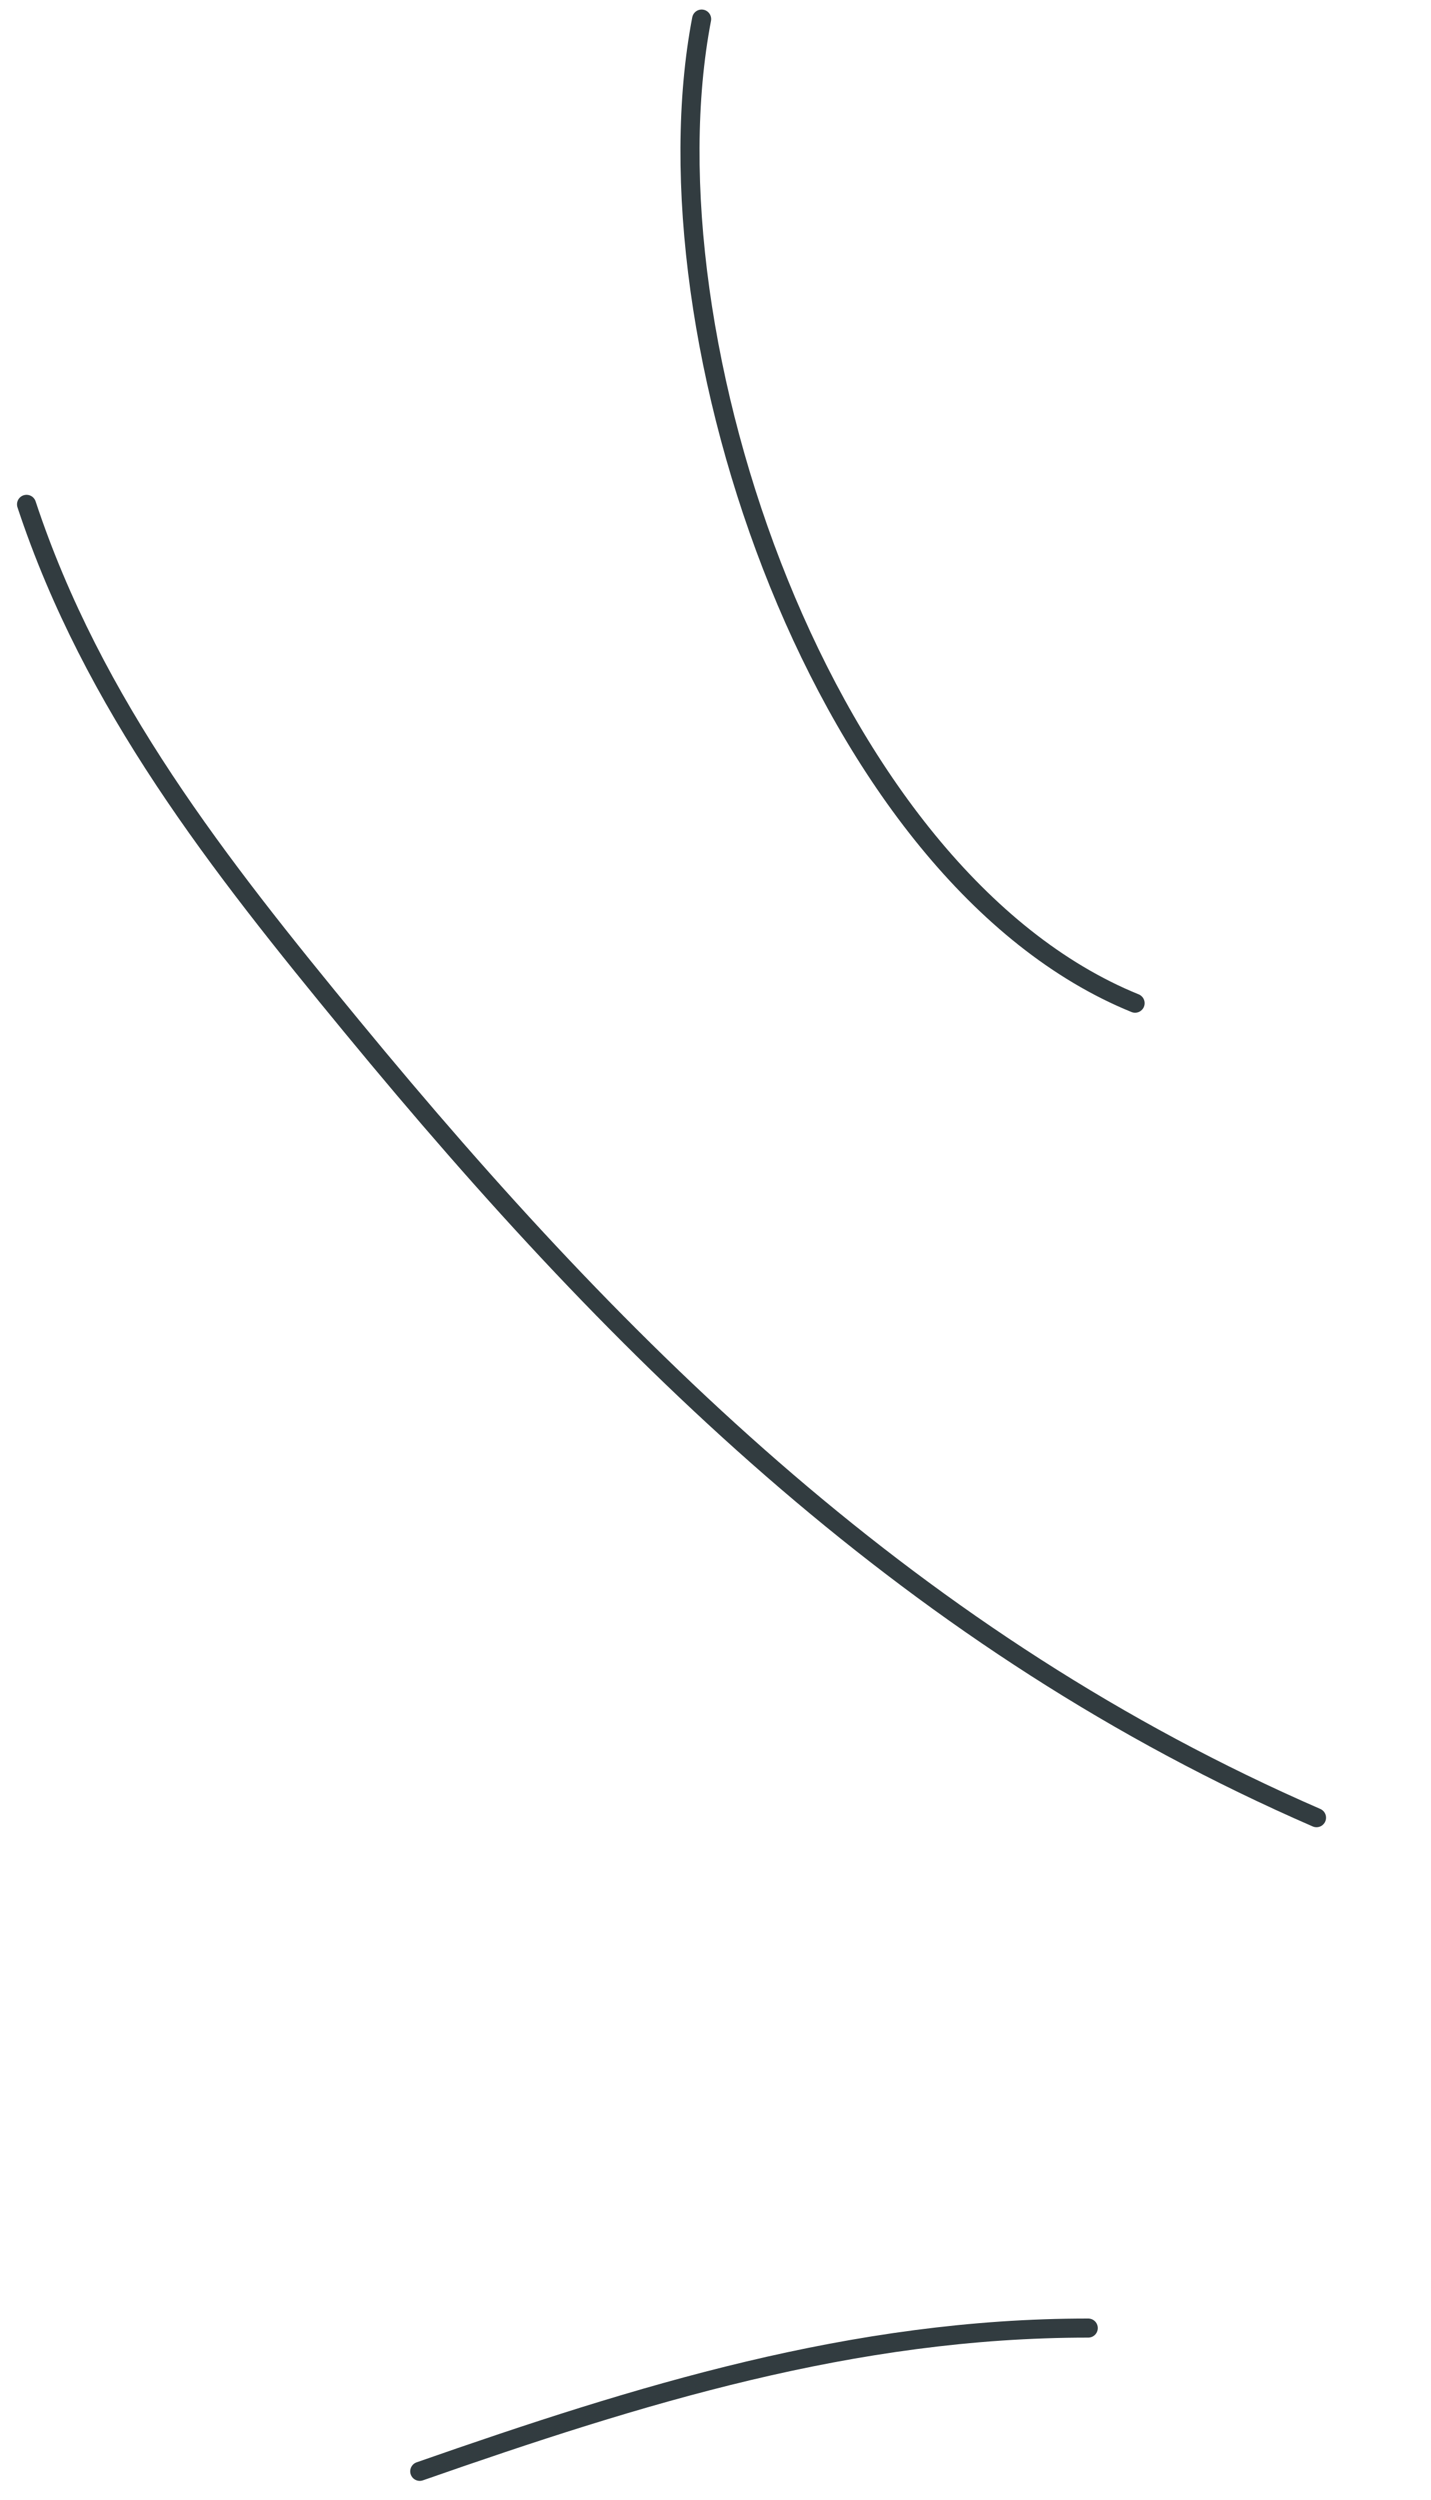 <?xml version="1.0" encoding="UTF-8"?> <svg xmlns="http://www.w3.org/2000/svg" width="75" height="131" viewBox="0 0 75 131" fill="none"> <path d="M59.491 52.571C43.212 45.949 33.574 17.732 36.773 1" stroke="#323C40" stroke-linecap="round"></path> <path d="M68.999 95.254C48.033 86.131 32.81 71.248 18.436 53.783C11.454 45.3 4.863 36.925 1.391 26.43" stroke="#323C40" stroke-linecap="round"></path> <path d="M22 129.508C33.545 125.472 44.713 122 57.036 122" stroke="#323C40" stroke-linecap="round"></path> </svg> 